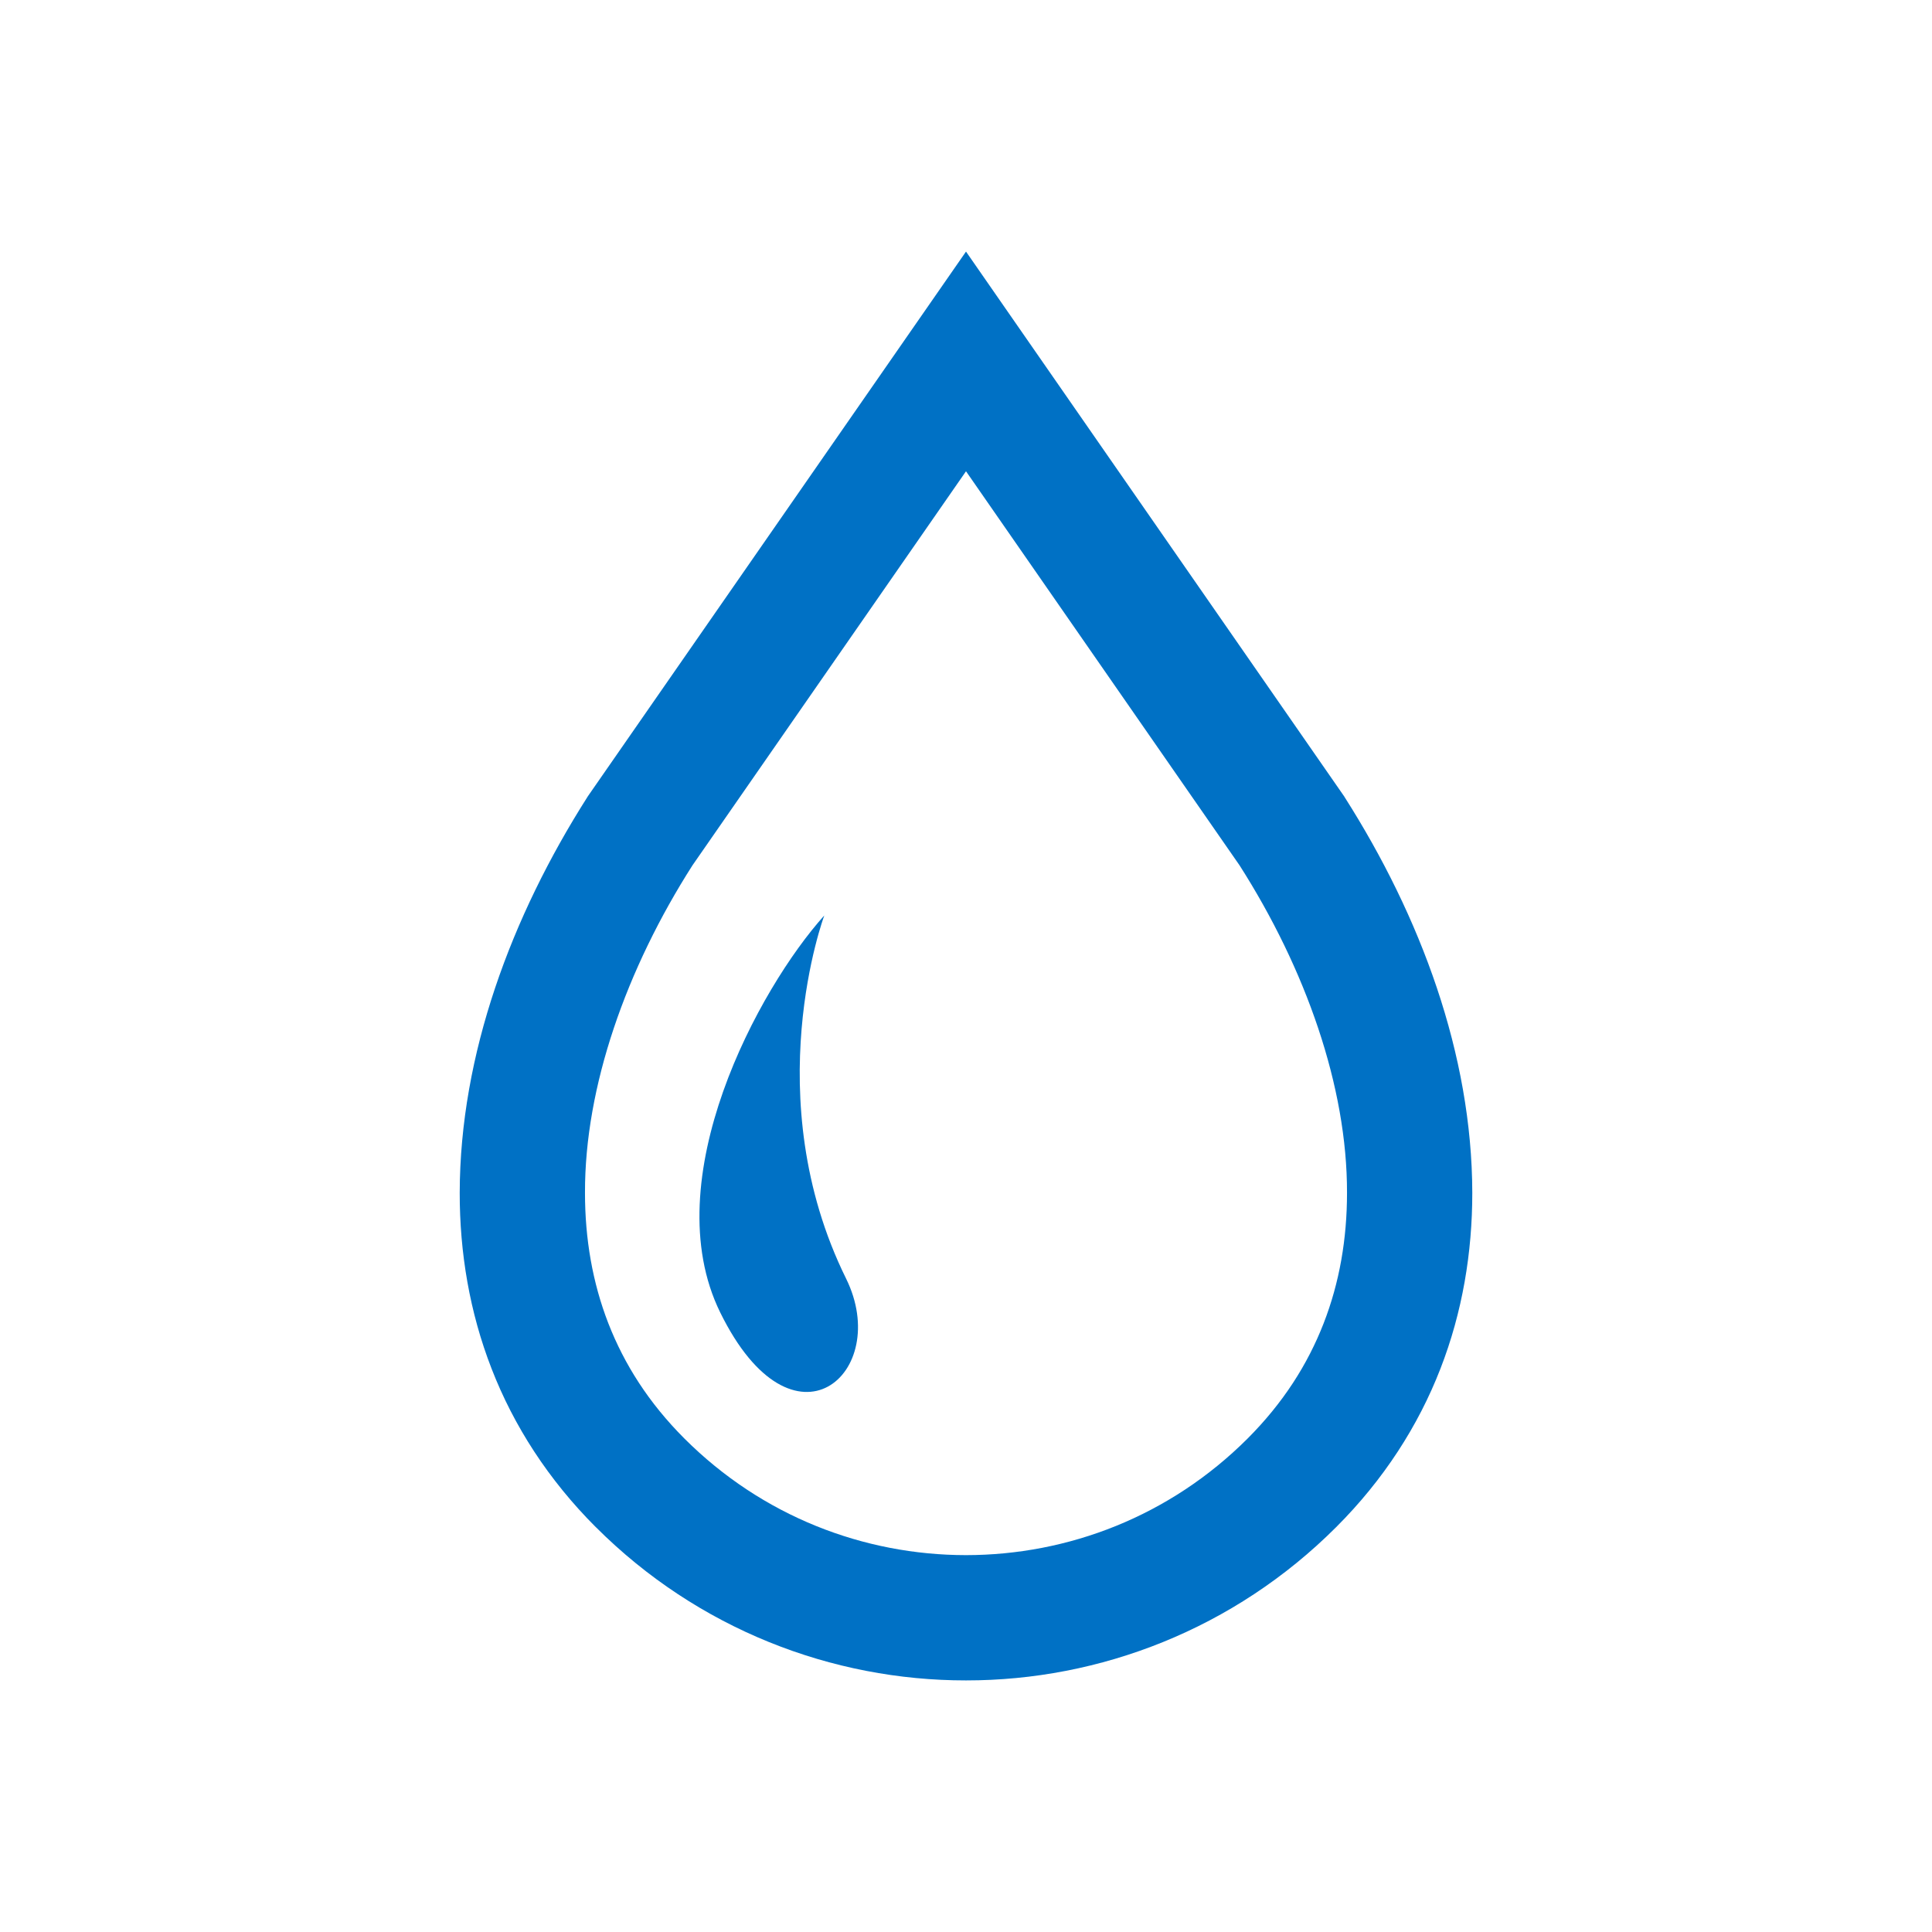 <?xml version="1.0" encoding="UTF-8" standalone="no" ?>
<!DOCTYPE svg PUBLIC "-//W3C//DTD SVG 1.1//EN" "http://www.w3.org/Graphics/SVG/1.1/DTD/svg11.dtd">
<svg xmlns="http://www.w3.org/2000/svg" xmlns:xlink="http://www.w3.org/1999/xlink" version="1.1" width="1080" height="1080" viewBox="0 0 1080 1080" xml:space="preserve">
<desc>Created with Fabric.js 5.2.4</desc>
<defs>
</defs>
<g transform="matrix(1 0 0 1 540 540)" id="f9c38c22-3bd7-4de9-8cb7-2f0c37361e9d"  >
<rect style="stroke: none; stroke-width: 1; stroke-dasharray: none; stroke-linecap: butt; stroke-dashoffset: 0; stroke-linejoin: miter; stroke-miterlimit: 4; fill: rgb(255,255,255); fill-rule: nonzero; opacity: 1; visibility: hidden;" vector-effect="non-scaling-stroke"  x="-540" y="-540" rx="0" ry="0" width="1080" height="1080" />
</g>
<g transform="matrix(1 0 0 1 540 540)" id="71da4ab3-346a-445f-8ea6-aa979e00c34a"  >
</g>
<g transform="matrix(1 0 0 1 540 540)"  >
<g style="" vector-effect="non-scaling-stroke"   >
		<g transform="matrix(1.56 0 0 1.56 0 0)"  >
<path style="stroke: none; stroke-width: 1; stroke-dasharray: none; stroke-linecap: butt; stroke-dashoffset: 0; stroke-linejoin: miter; stroke-miterlimit: 4; fill: rgb(0,113,197); fill-rule: nonzero; opacity: 1;" vector-effect="non-scaling-stroke"  transform=" translate(-256, -256)" d="M 391.703 195.531 L 391.5 195.187 L 391.234 194.812 L 256 0 L 120.516 195.156 L 120.282 195.531 C 93.11 238.25 74.673 287.64 74.579 337.281 C 74.563 358.609 78.079 379.969 86.017 400.344 C 93.923 420.719 106.298 440.032 123.33 457.063 L 123.346 457.063 C 159.906 493.641 208.063 512.031 256 512 C 303.938 512.031 352.078 493.641 388.656 457.062 L 372.797 472.921 L 388.656 457.062 C 405.703 440.031 418.078 420.718 425.984 400.359 C 433.922 379.968 437.422 358.609 437.422 337.296 C 437.328 287.641 418.891 238.25 391.703 195.531 z M 384.141 384.078 C 378.422 398.75 369.688 412.516 356.922 425.312 L 372.797 409.437 L 356.922 425.312 C 329 453.219 292.609 467.078 256 467.109 C 219.391 467.078 183 453.218 155.078 425.312 L 155.078 425.312 C 142.297 412.515 133.578 398.749 127.844 384.062 C 122.141 369.39 119.469 353.718 119.469 337.281 C 119.36 299.203 134.328 256.953 158 219.906 L 256 78.718 L 354.031 219.937 C 377.672 256.984 392.625 299.218 392.531 337.296 C 392.531 353.734 389.859 369.406 384.141 384.078 z" stroke-linecap="round" />
</g>
		<g transform="matrix(1.56 0 0 1.56 -104.69 104.93)"  >
<path style="stroke: none; stroke-width: 1; stroke-dasharray: none; stroke-linecap: butt; stroke-dashoffset: 0; stroke-linejoin: miter; stroke-miterlimit: 4; fill: rgb(0,113,197); fill-rule: nonzero; opacity: 1;" vector-effect="non-scaling-stroke"  transform=" translate(-189, -323.15)" d="M 205.328 237.781 C 181.906 263.812 144.609 332.328 168.031 380.031 C 194.187 433.312 229.781 401.64 213.14 367.906 C 181.047 302.844 205.328 237.781 205.328 237.781 z" stroke-linecap="round" />
</g>
</g>
</g>
</svg>